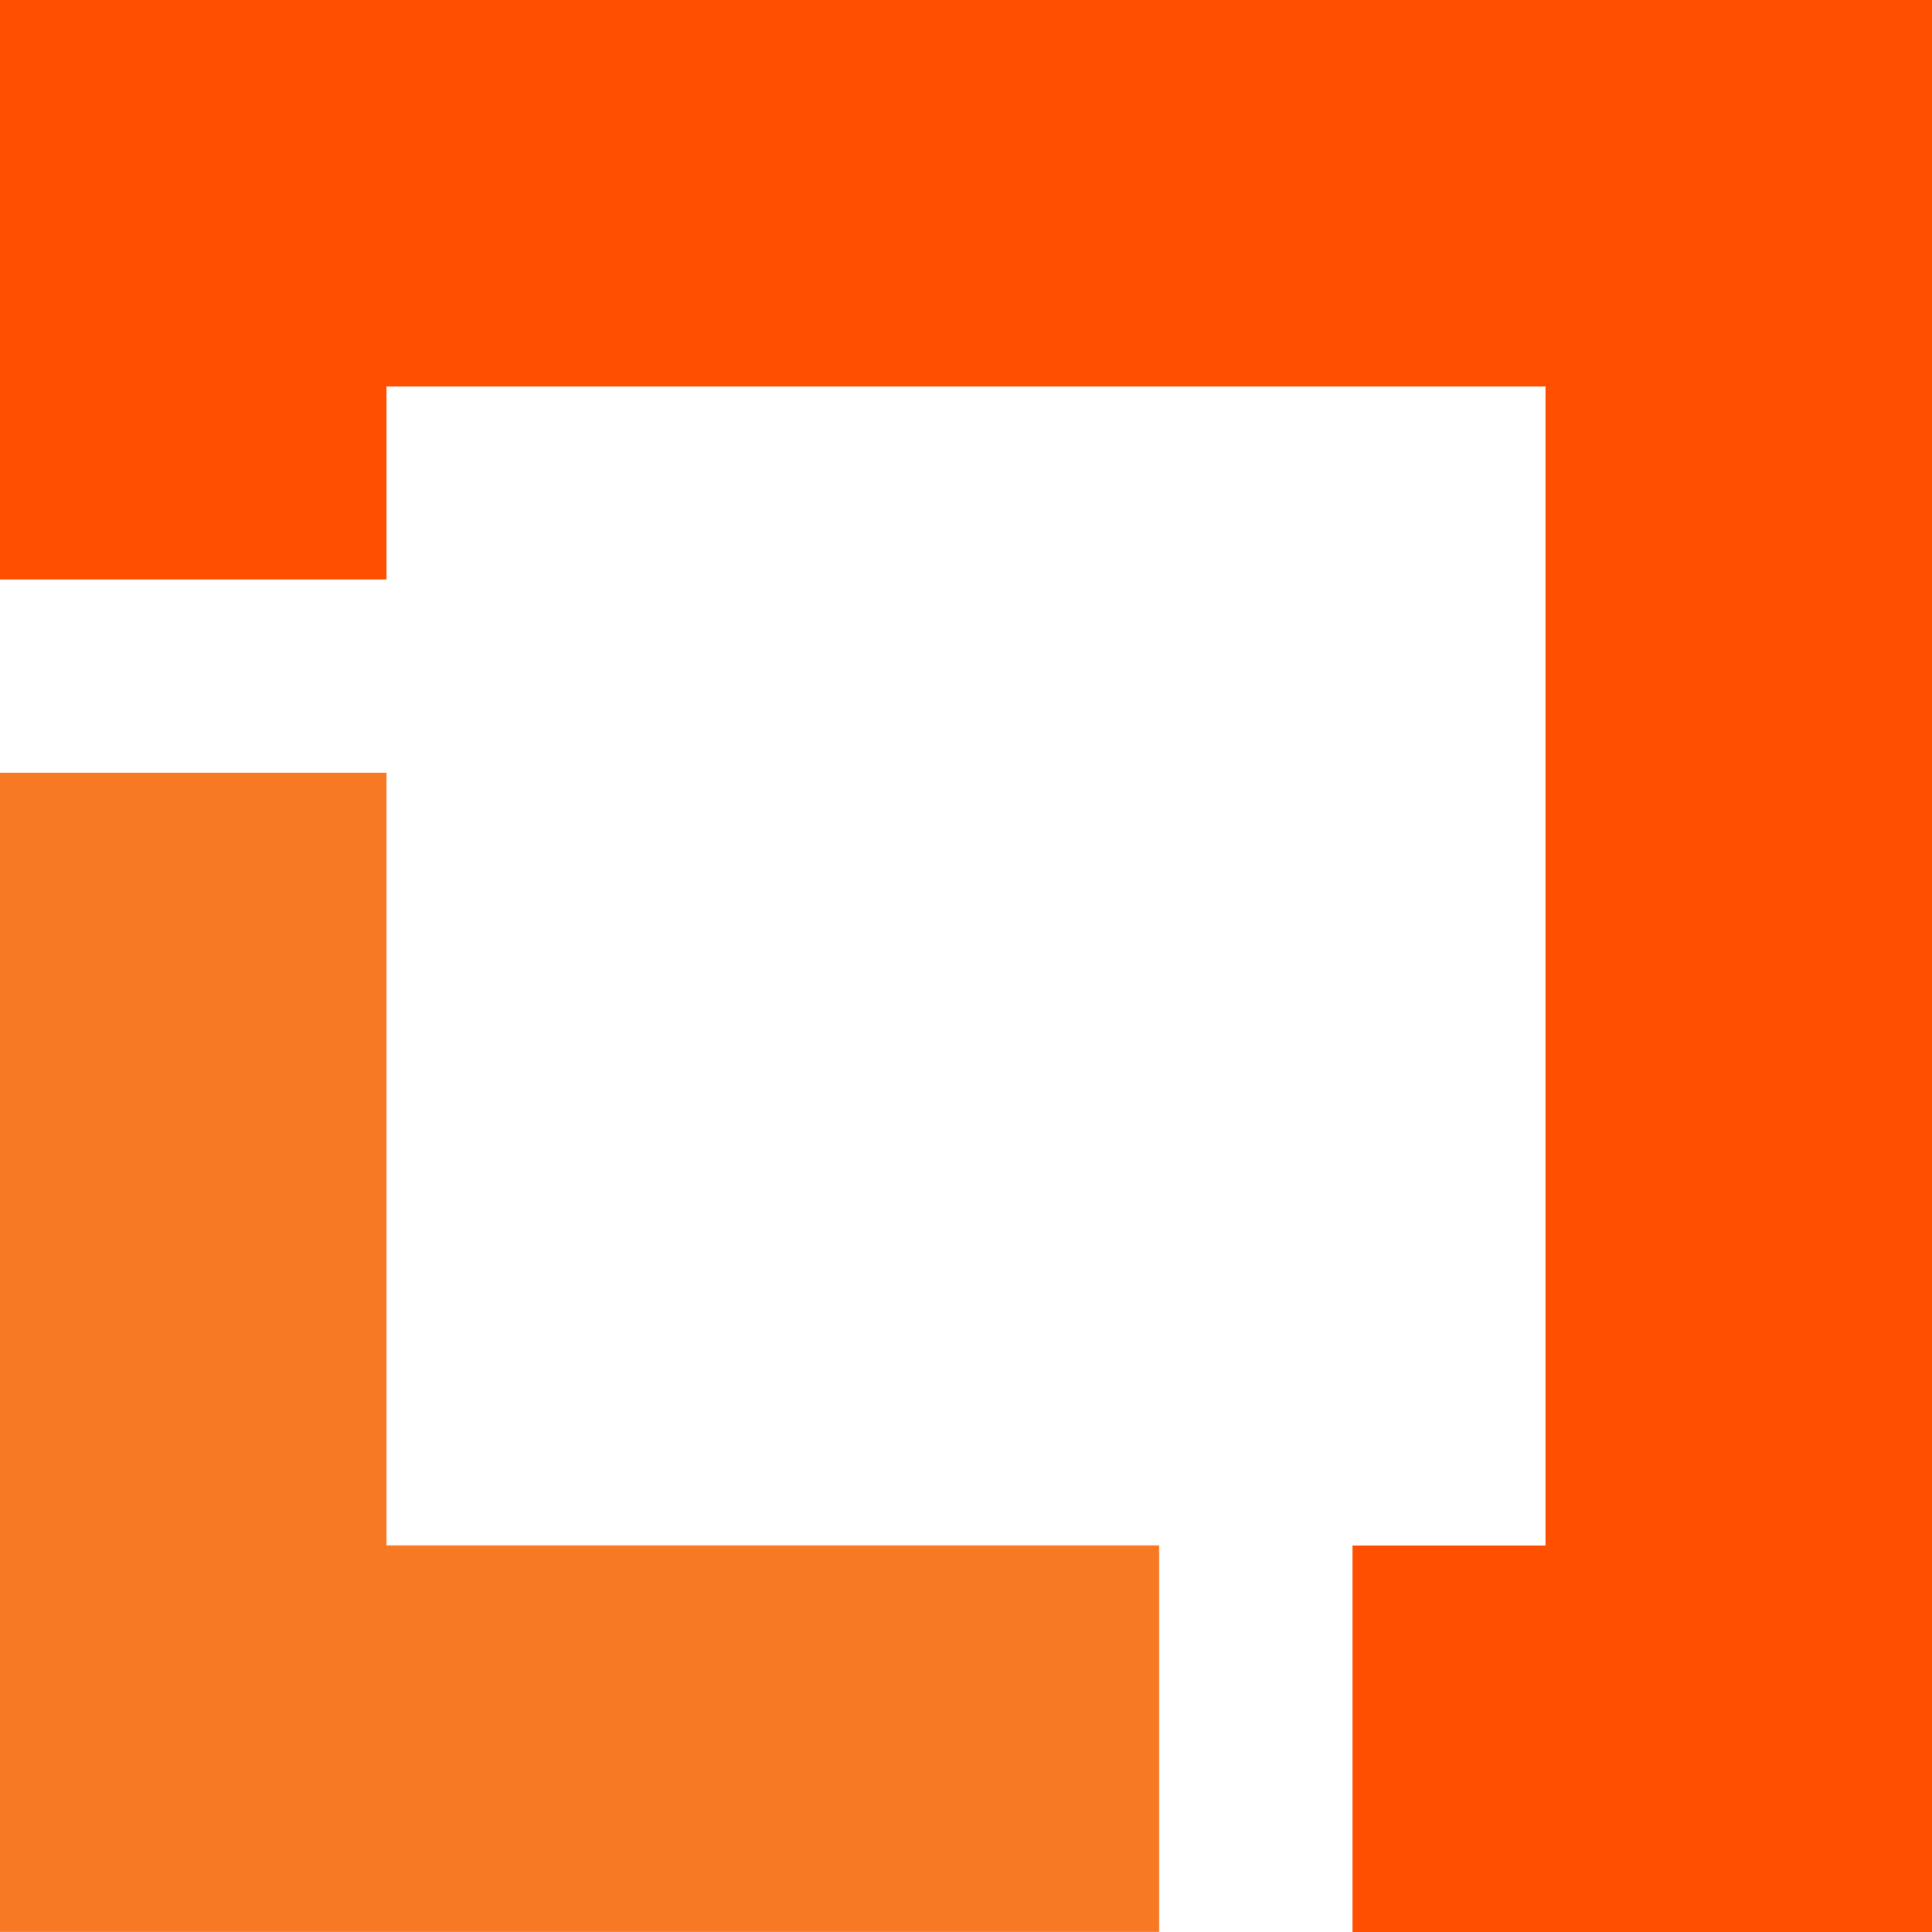 <svg width="403" height="403" viewBox="0 0 403 403" fill="none" xmlns="http://www.w3.org/2000/svg">
<path d="M403 0V403H282.113V322.387H322.387V80.613H80.613V120.887H0V0H403Z" fill="#FF4F00"/>
<path d="M80.613 161.2V322.362H241.775V402.975H0V161.2H80.613Z" fill="#F77924"/>
</svg>
